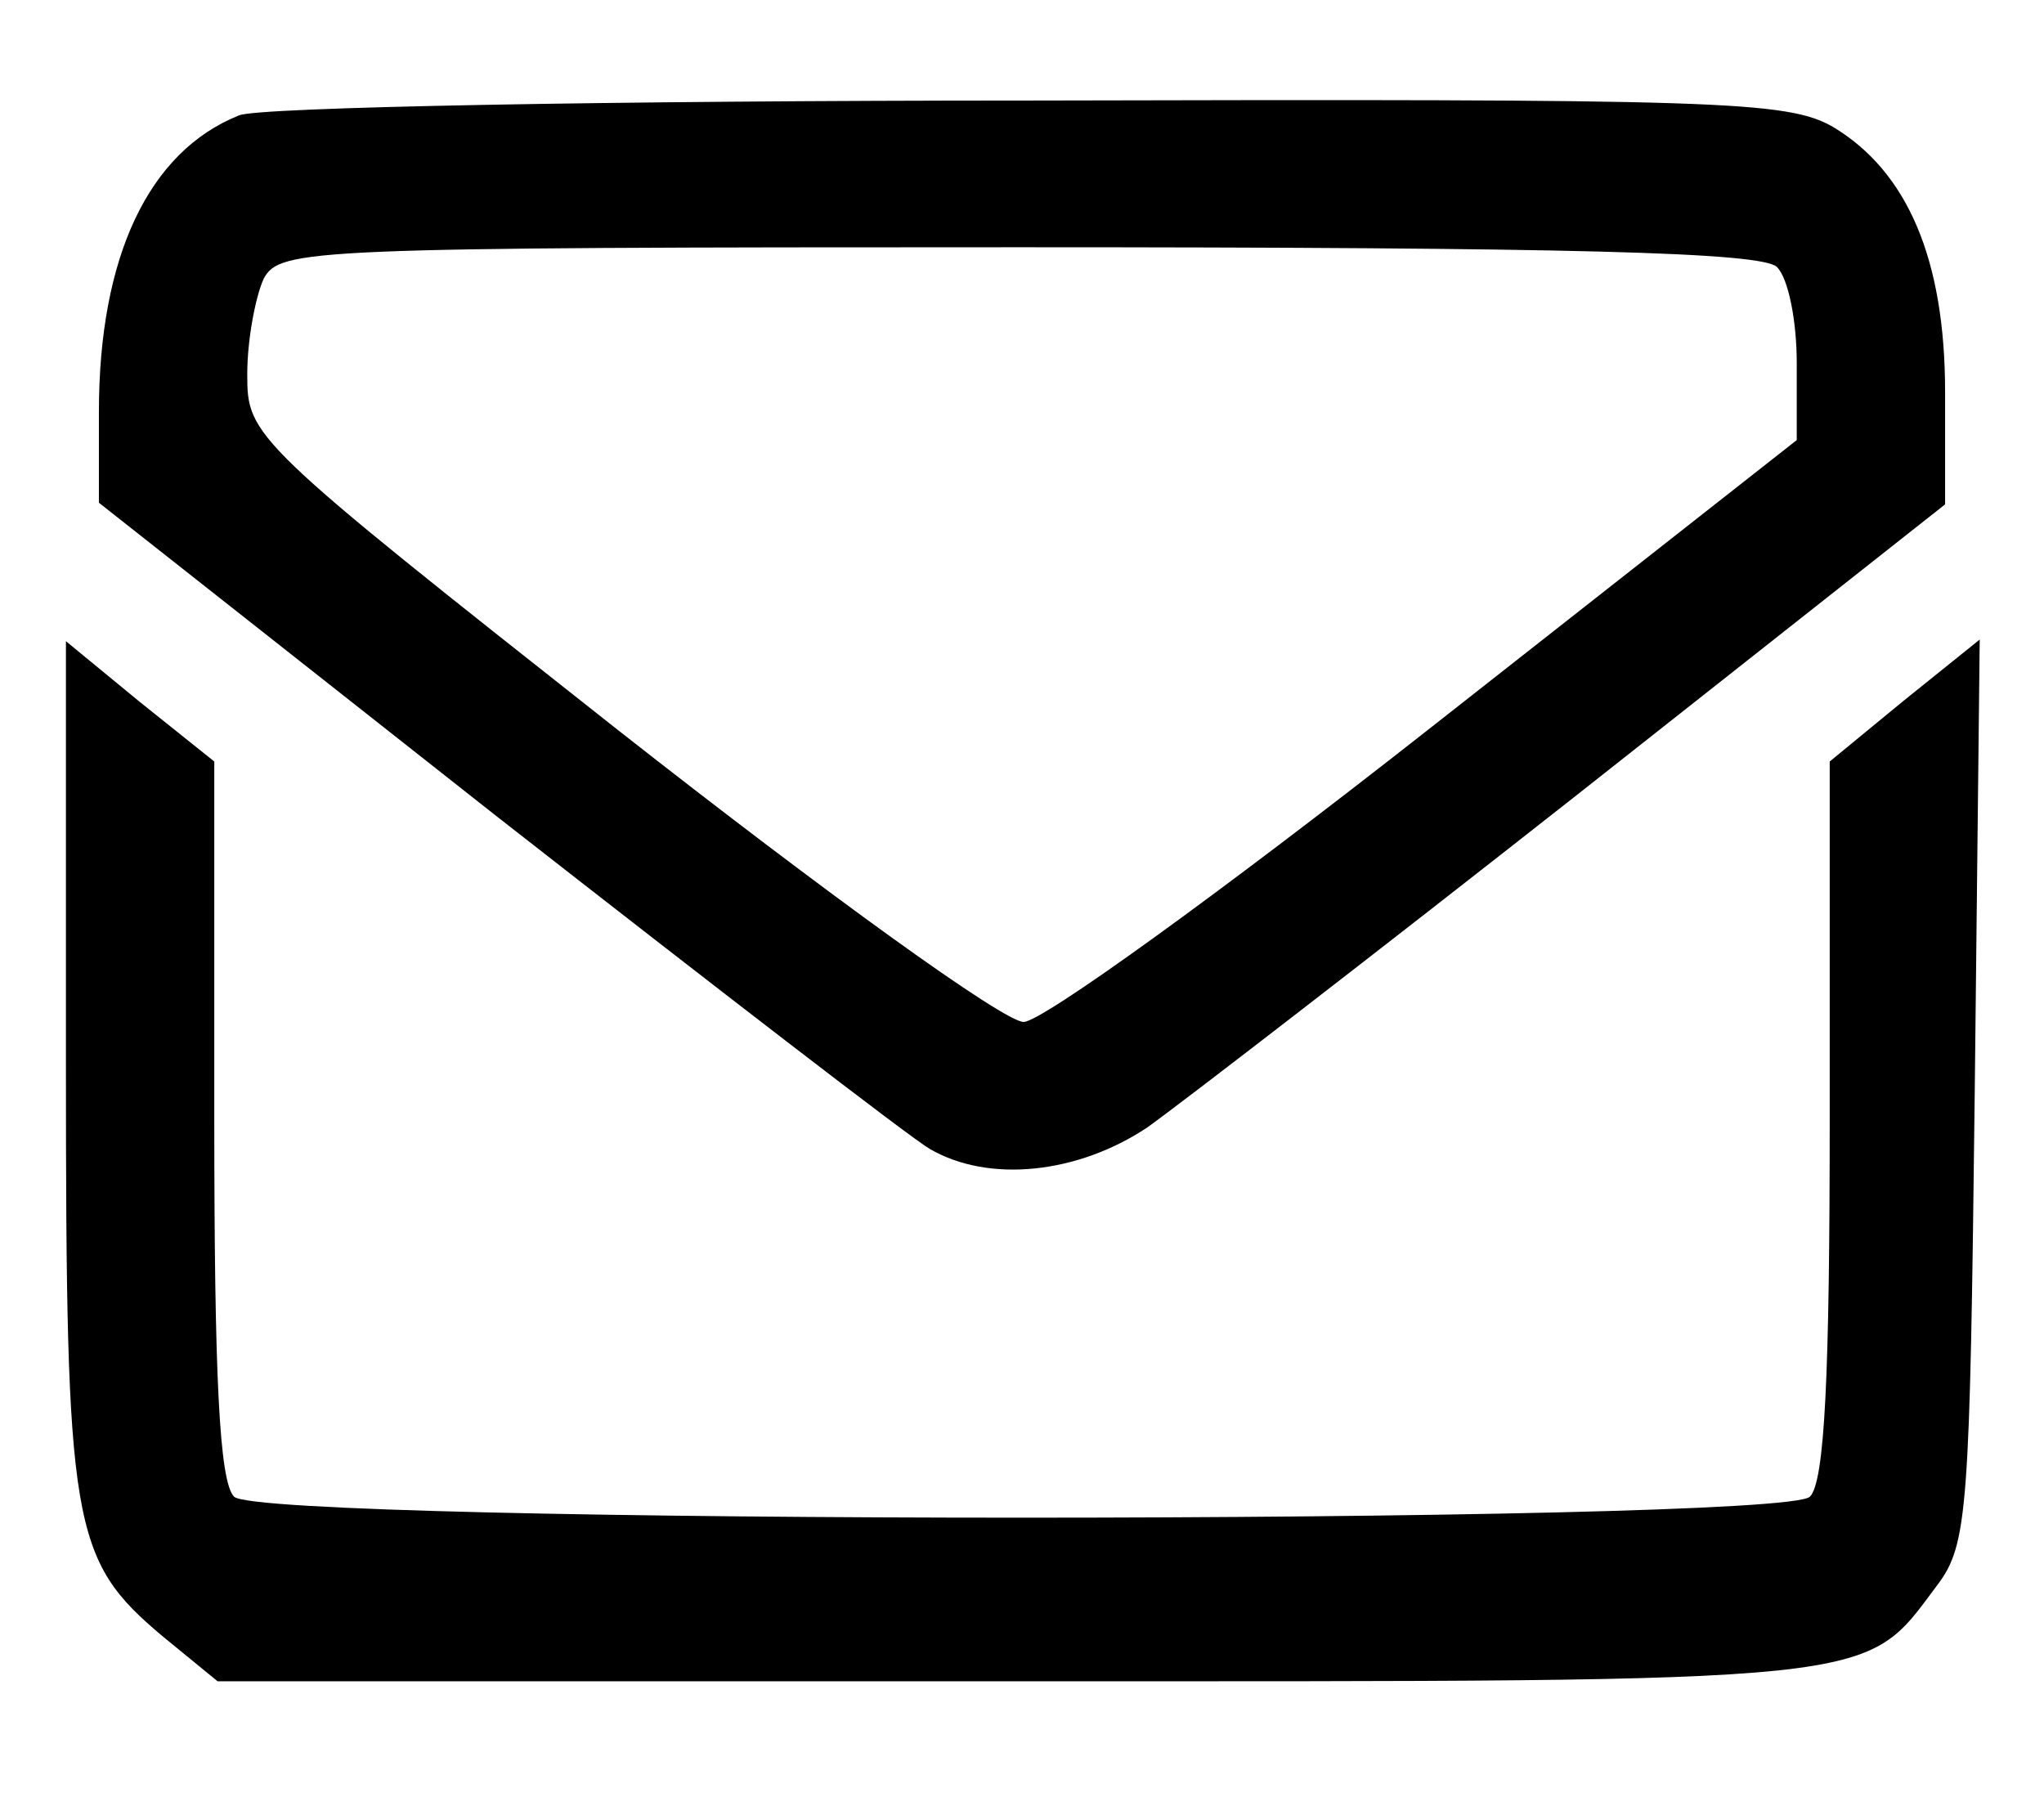 <?xml version="1.0" standalone="no"?>
<!DOCTYPE svg PUBLIC "-//W3C//DTD SVG 20010904//EN"
 "http://www.w3.org/TR/2001/REC-SVG-20010904/DTD/svg10.dtd">
<svg version="1.0" xmlns="http://www.w3.org/2000/svg"
 width="124pt" height="109pt" viewBox="0 0 124 109"
 preserveAspectRatio="xMidYMid meet">

<g transform="translate(0,109) scale(0.1,-0.1)"
fill="#000000" stroke="none">
<path d="M145 1020 c-55 -22 -85 -86 -85 -180 l0 -55 241 -190 c133 -104 251
-195 263 -202 36 -21 90 -15 132 13 21 15 139 106 261 202 l223 176 0 68 c0
81 -23 134 -68 161 -28 16 -69 17 -489 16 -252 0 -467 -4 -478 -9z m933 -92
c7 -7 12 -33 12 -58 l0 -47 -224 -176 c-126 -99 -234 -177 -245 -177 -12 0
-120 78 -246 177 -223 176 -225 178 -225 216 0 21 5 47 10 58 10 18 26 19 458
19 335 0 451 -3 460 -12z"/>
<path d="M40 445 c0 -282 3 -301 59 -348 l33 -27 485 0 c530 0 513 -2 558 58
19 25 20 45 23 301 l3 273 -46 -37 -45 -37 0 -217 c0 -155 -3 -220 -12 -229
-17 -17 -939 -17 -956 0 -9 9 -12 74 -12 229 l0 217 -45 36 -45 37 0 -256z"/>
</g>
</svg>

